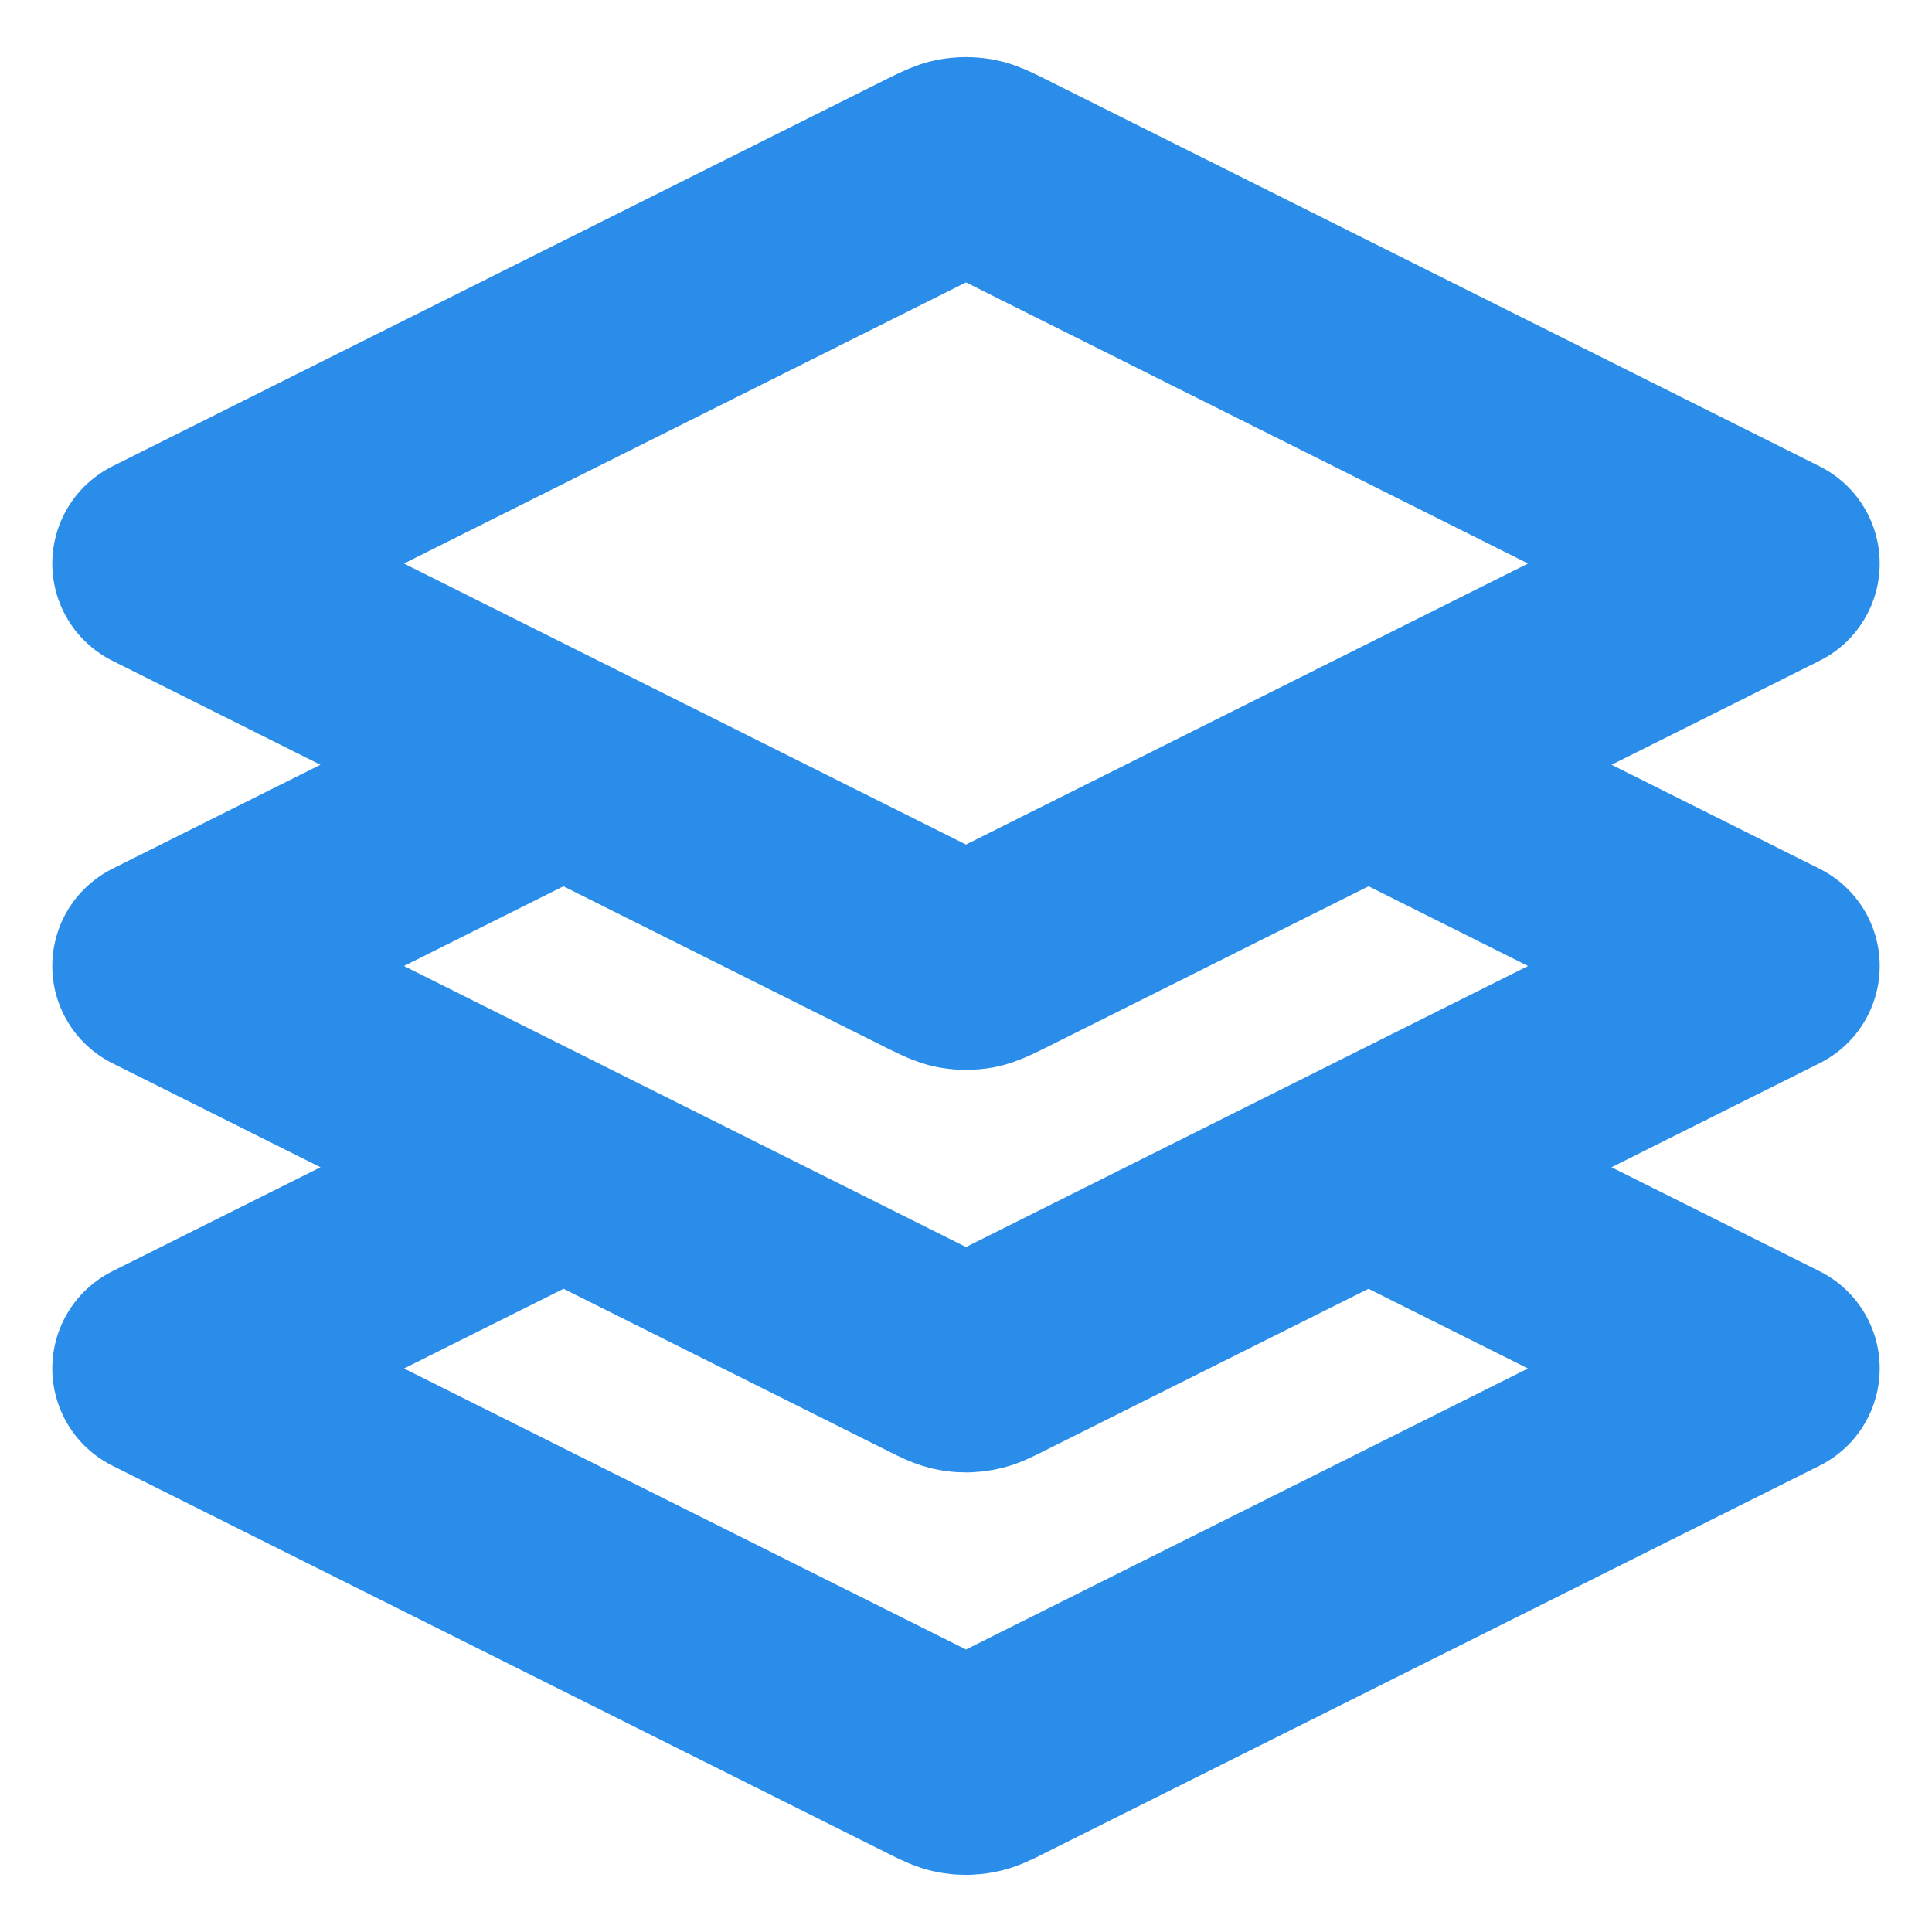 <svg xmlns="http://www.w3.org/2000/svg" width="16" height="16" viewBox="0 0 16 16" fill="none"><g clip-path="url(#clip0_189_278)"><path d="M4.667 6.333L1.333 8L7.761 11.214C7.849 11.258 7.893 11.28 7.939 11.288C7.979 11.296 8.021 11.296 8.061 11.288C8.107 11.28 8.151 11.258 8.239 11.214L14.667 8L11.333 6.333M4.667 9.667L1.333 11.333L7.761 14.547C7.849 14.591 7.893 14.613 7.939 14.621C7.979 14.629 8.021 14.629 8.061 14.621C8.107 14.613 8.151 14.591 8.239 14.547L14.667 11.333L11.333 9.667M1.333 4.667L7.761 1.452C7.849 1.409 7.893 1.387 7.939 1.378C7.979 1.371 8.021 1.371 8.061 1.378C8.107 1.387 8.151 1.409 8.239 1.452L14.667 4.667L8.239 7.881C8.151 7.924 8.107 7.946 8.061 7.955C8.021 7.962 7.979 7.962 7.939 7.955C7.893 7.946 7.849 7.924 7.761 7.881L1.333 4.667Z" stroke="#2A8DE9" stroke-width="1.8" stroke-linecap="round" stroke-linejoin="round"></path></g><defs><clipPath id="clip0_189_278"><rect width="16" height="16" fill="white"></rect></clipPath></defs></svg>